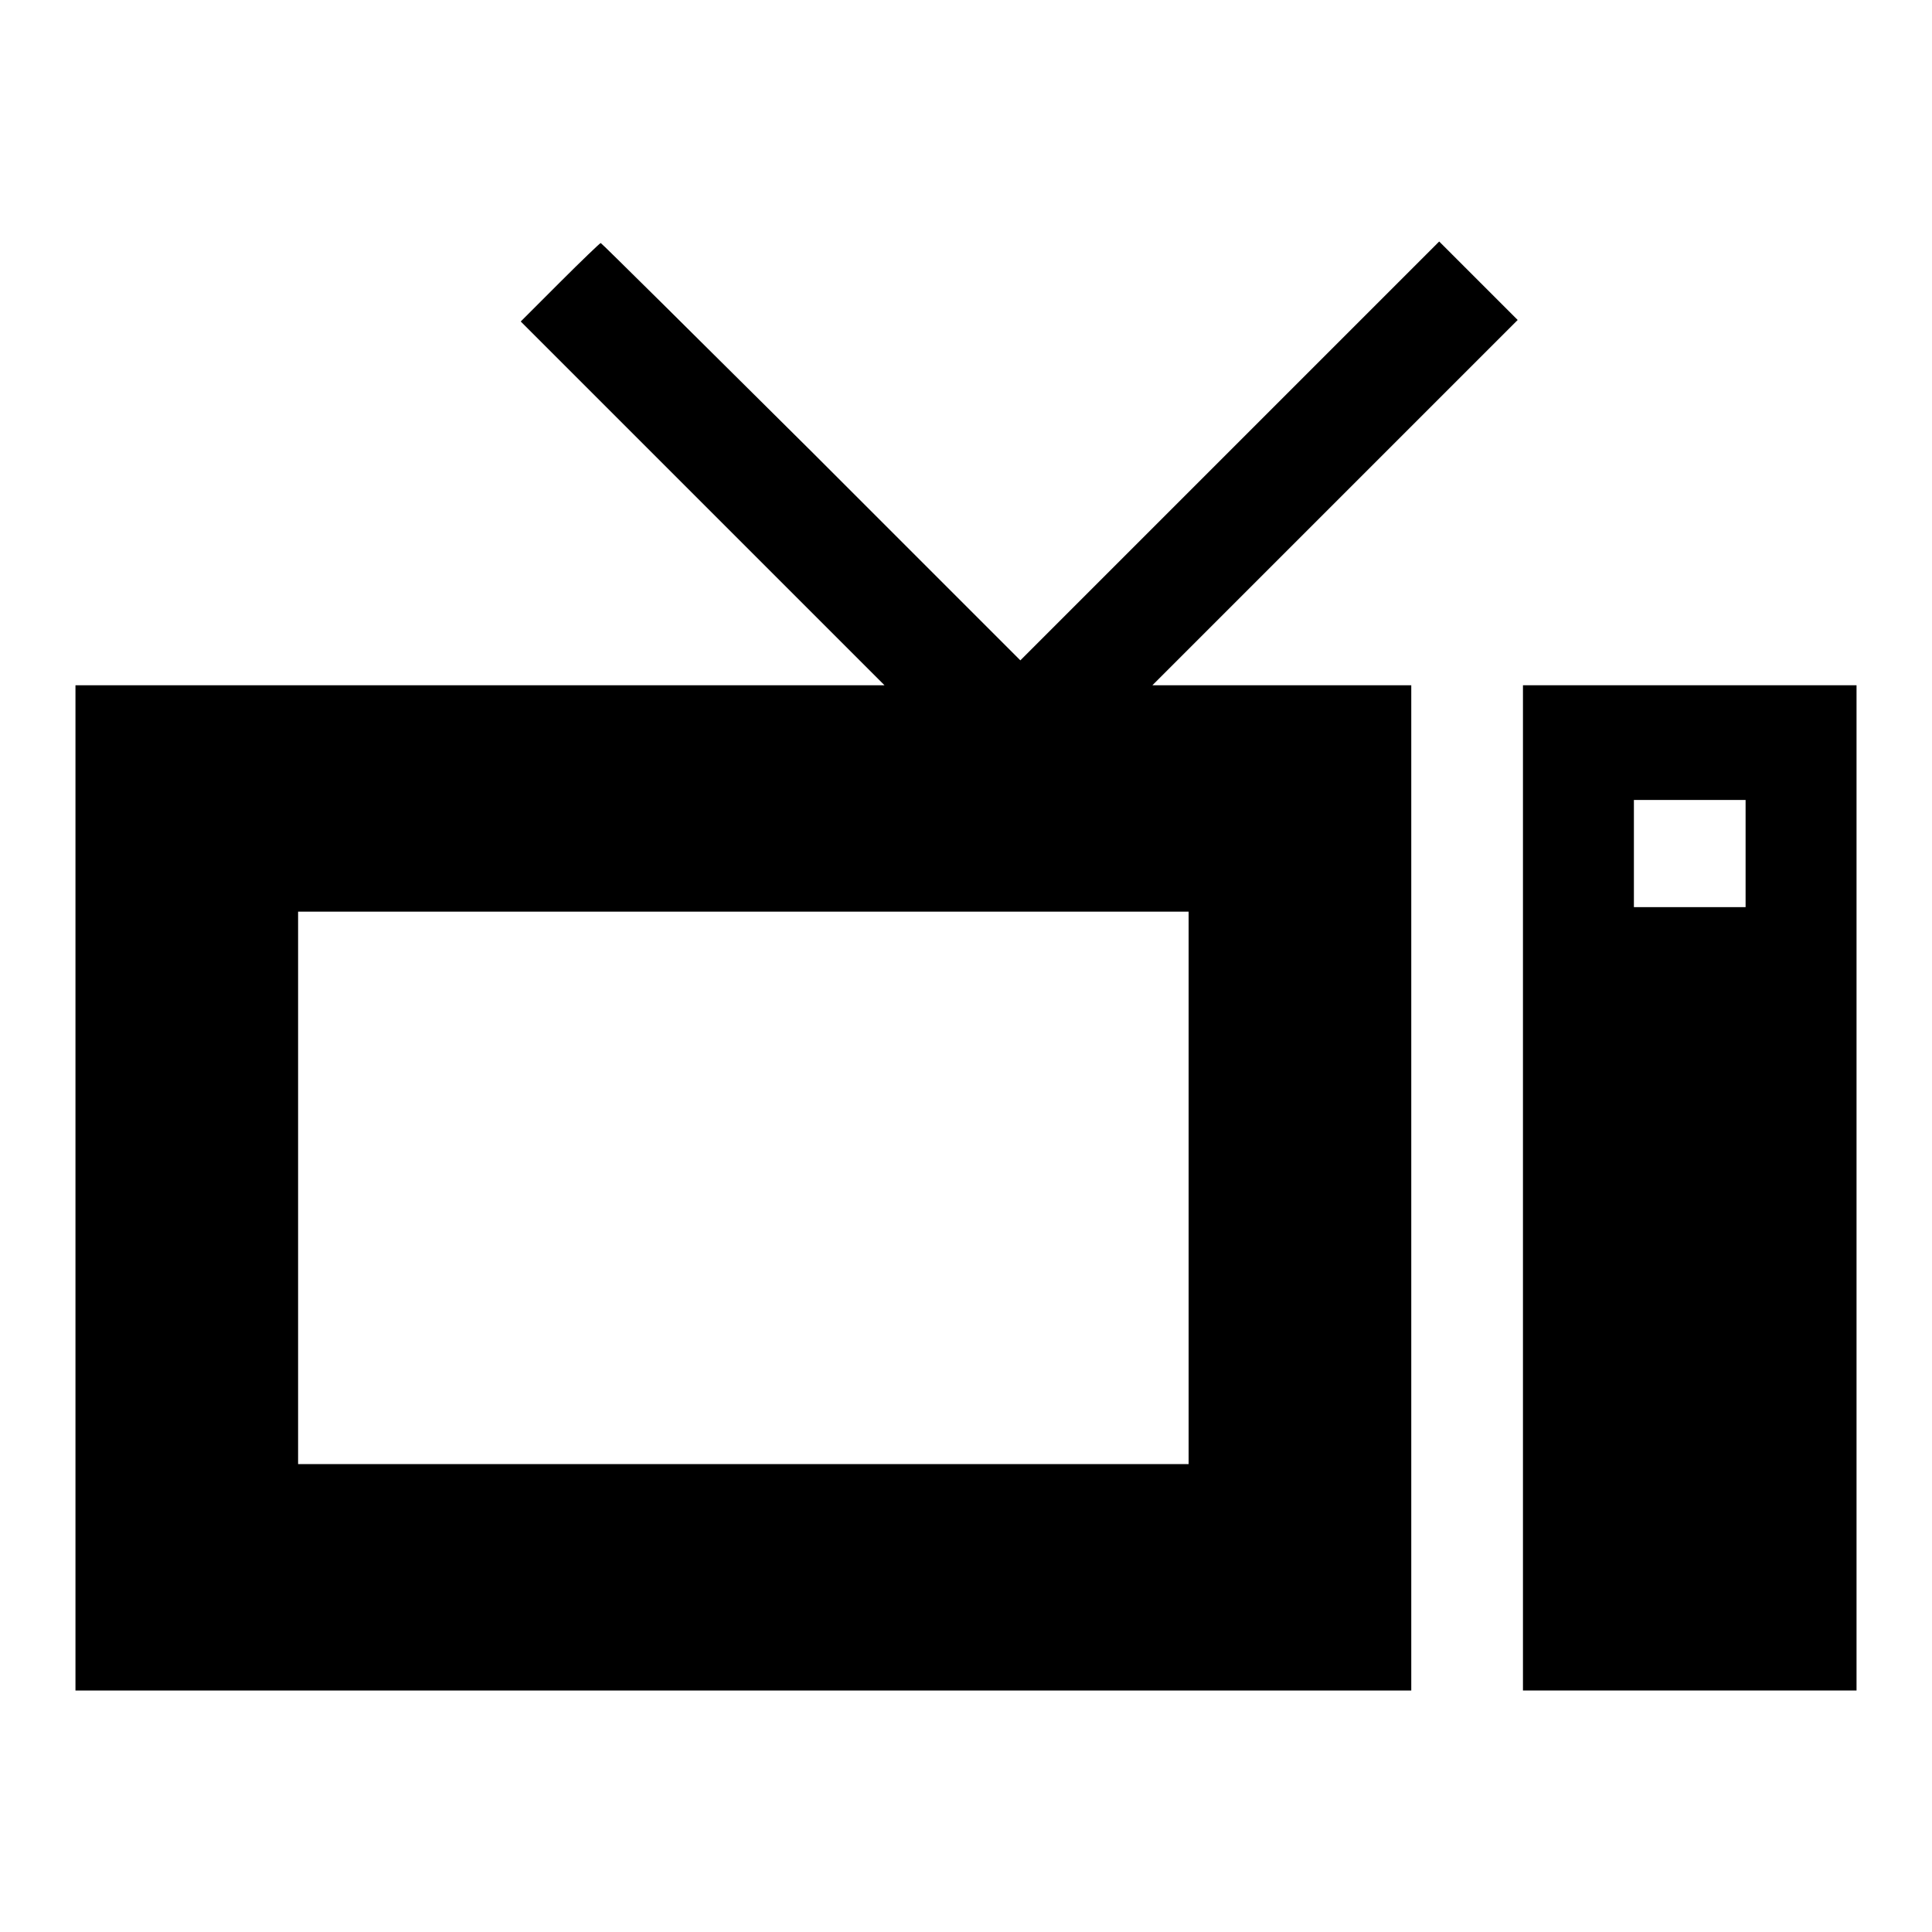 <?xml version="1.0" encoding="utf-8"?>
<!-- Svg Vector Icons : http://www.onlinewebfonts.com/icon -->
<!DOCTYPE svg PUBLIC "-//W3C//DTD SVG 1.1//EN" "http://www.w3.org/Graphics/SVG/1.1/DTD/svg11.dtd">
<svg version="1.1" xmlns="http://www.w3.org/2000/svg" xmlns:xlink="http://www.w3.org/1999/xlink" x="0px" y="0px" viewBox="0 0 256 256" enable-background="new 0 0 256 256" xml:space="preserve">
<g><g><g><path fill="#000000" d="M74.2,37.4L69,42.6l24.1,24.1l24.1,24.1H63.6H10v66.6V224h88.5H187v-66.6V90.8h-17.1h-17.2l24.2-24.2l24.2-24.2l-5.2-5.2l-5.2-5.2l-27.8,27.8l-27.7,27.7l-27.7-27.7C92.3,44.7,79.7,32.2,79.6,32.2S77,34.6,74.2,37.4z M157.5,157.4V194h-59h-59v-36.6v-36.6h59h59V157.4z"/><path fill="#000000" d="M201.8,157.4V224h22.1H246v-66.6V90.8h-22.1h-22.1L201.8,157.4L201.8,157.4z M231.3,113.1v7.1h-7.4h-7.4v-7.1V106h7.4h7.4L231.3,113.1L231.3,113.1z"/></g></g></g>
</svg>
